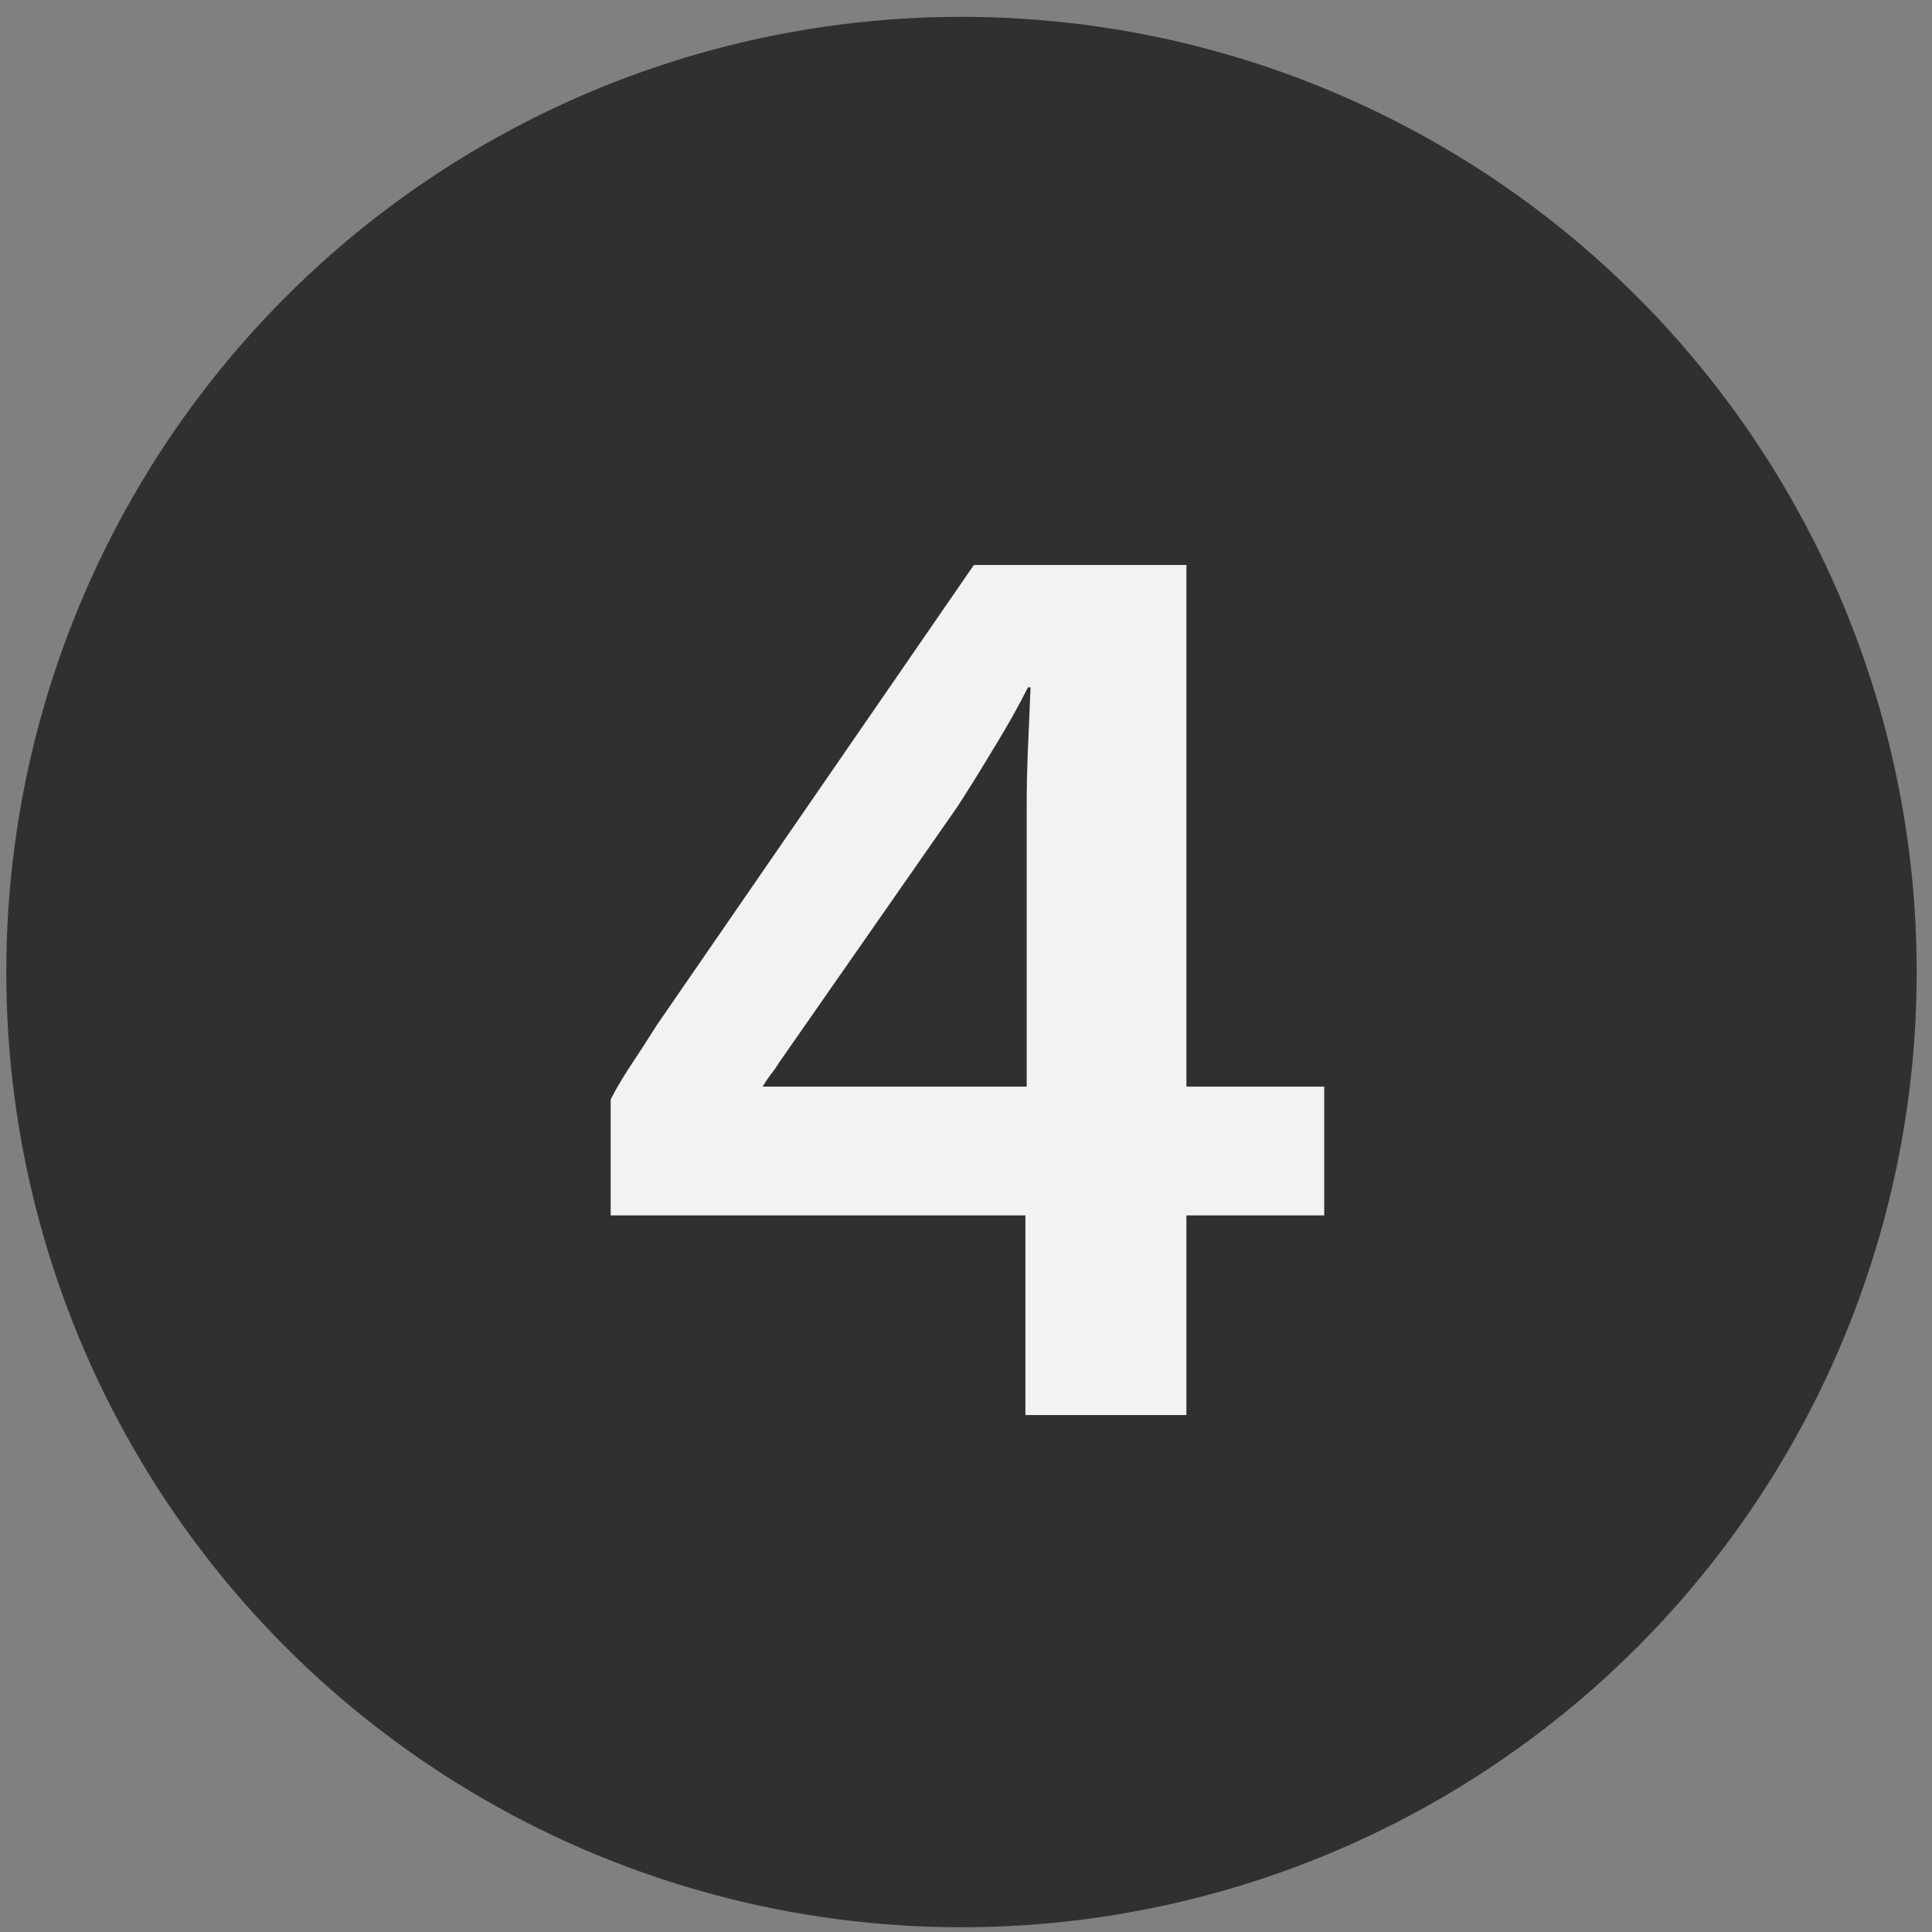 <svg width="24" height="24" viewBox="0 0 24 24" fill="none" xmlns="http://www.w3.org/2000/svg">
<rect x="0" y="0" width="24" height="24" fill="#808080" stroke="none"/>
<circle cx="11.944" cy="12.075" r="11.866" fill="#31302F"/>
<path d="M12.738 17.578V15.098H7.586V13.658C7.639 13.551 7.714 13.423 7.81 13.274C7.917 13.114 8.034 12.932 8.162 12.73L12.098 7.018H14.738V13.498H16.45V15.098H14.738V17.578H12.738ZM9.474 13.498H12.754V10.01C12.754 9.786 12.759 9.546 12.77 9.29C12.781 9.034 12.791 8.783 12.802 8.538H12.77C12.653 8.772 12.509 9.028 12.338 9.306C12.178 9.572 12.029 9.812 11.89 10.026L9.682 13.194C9.65 13.247 9.613 13.3 9.57 13.354C9.538 13.396 9.506 13.444 9.474 13.498Z" fill="#F2F2F2"/>
</svg>
